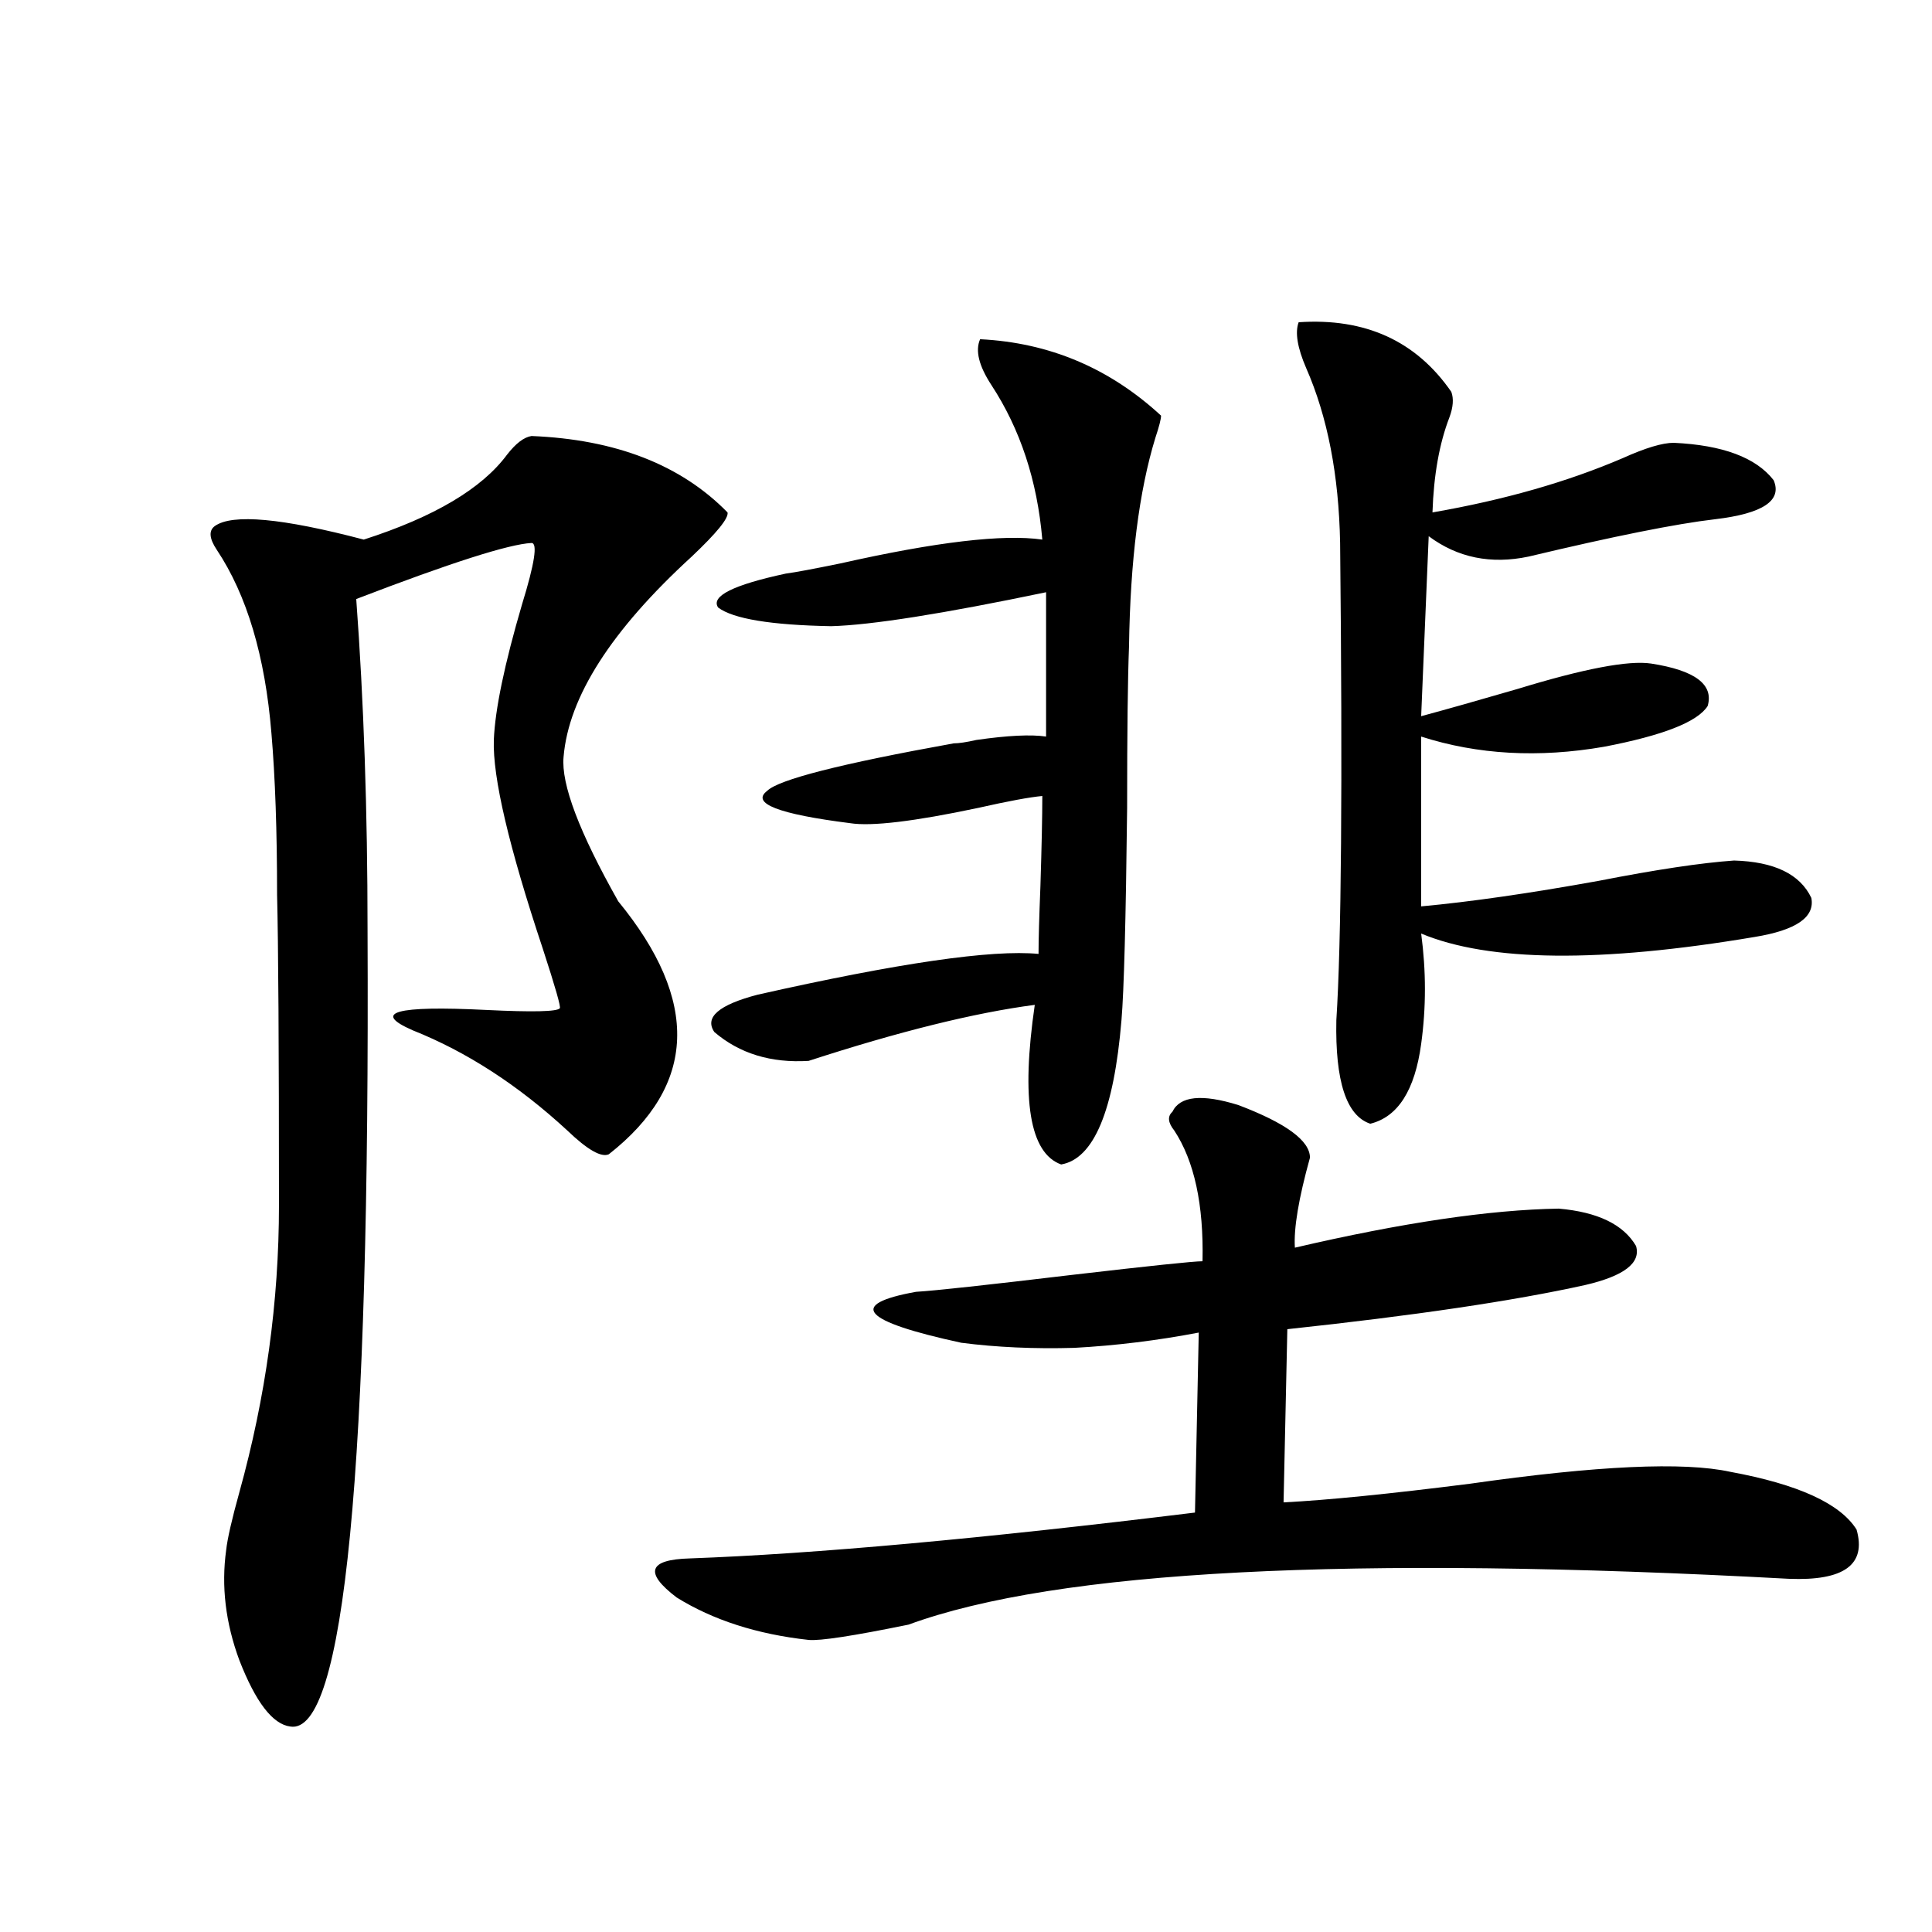 <?xml version="1.0" encoding="utf-8"?>
<!-- Generator: Adobe Illustrator 16.0.0, SVG Export Plug-In . SVG Version: 6.00 Build 0)  -->
<!DOCTYPE svg PUBLIC "-//W3C//DTD SVG 1.1//EN" "http://www.w3.org/Graphics/SVG/1.1/DTD/svg11.dtd">
<svg version="1.1" id="图层_1" xmlns="http://www.w3.org/2000/svg" xmlns:xlink="http://www.w3.org/1999/xlink" x="0px" y="0px"
	 width="1000px" height="1000px" viewBox="0 0 1000 1000" enable-background="new 0 0 1000 1000" xml:space="preserve">
<path d="M275.116,225.68c43.566,1.758,77.391,14.941,101.461,39.551c0.64,2.939-5.533,10.547-18.536,22.852
	c-41.63,38.095-63.749,72.661-66.34,103.711c-1.311,14.063,8.125,38.974,28.292,74.707c42.27,51.567,40.639,95.224-4.878,130.957
	c-3.902,1.758-11.067-2.334-21.463-12.305c-25.365-23.428-52.042-40.718-79.998-51.855c-21.463-9.366-8.78-12.881,38.048-10.547
	c24.054,1.181,36.737,0.879,38.048-0.879c0.64-0.577-2.287-10.835-8.78-30.762c-17.561-52.734-26.021-88.77-25.365-108.105
	c0.64-15.82,5.518-39.249,14.634-70.313c6.494-21.094,8.125-31.641,4.878-31.641c-11.707,0.591-41.95,10.259-90.729,29.004
	c3.902,52.734,5.854,109.863,5.854,171.387c1.296,279.492-12.042,416.89-39.999,412.207c-9.116-1.181-17.896-12.607-26.341-34.277
	c-7.165-19.336-9.436-38.37-6.829-57.129c0.64-5.85,2.927-15.82,6.829-29.883c13.658-49.219,20.487-98.726,20.487-148.535
	c0-82.027-0.335-135.64-0.976-160.84c0-32.808-0.976-60.645-2.927-83.496c-3.262-39.839-12.683-71.48-28.292-94.922
	c-3.902-5.85-4.238-9.956-0.976-12.305c9.1-6.441,34.786-4.092,77.071,7.031c36.417-11.714,61.126-26.367,74.145-43.945
	C266.976,229.498,271.213,226.271,275.116,225.68z M606.815,575.485c3.902-8.198,15.274-9.366,34.146-3.516
	c24.71,9.38,37.072,18.457,37.072,27.246c-5.854,21.094-8.46,36.626-7.805,46.582c55.273-12.881,100.805-19.624,136.582-20.215
	c20.152,1.758,33.49,8.212,39.999,19.336c2.592,8.789-6.189,15.532-26.341,20.215c-37.072,8.212-88.458,15.82-154.143,22.852
	l-1.951,89.648c22.759-1.167,54.953-4.395,96.583-9.668c65.684-9.366,110.561-11.426,134.631-6.152
	c35.121,6.455,56.904,16.411,65.364,29.883c5.198,18.169-6.509,26.669-35.121,25.488c-226.991-12.305-378.863-4.395-455.599,23.73
	c-28.627,5.85-45.853,8.487-51.706,7.91c-26.676-2.939-49.435-10.259-68.291-21.973c-16.92-12.881-14.634-19.624,6.829-20.215
	c64.389-2.334,151.536-10.245,261.457-23.73l1.951-93.164c-21.463,4.106-42.926,6.743-64.389,7.91
	c-20.823,0.591-40.334-0.288-58.535-2.637c-51.386-11.124-59.191-19.913-23.414-26.367c9.756-0.577,36.737-3.516,80.974-8.789
	c40.319-4.683,62.758-7.031,67.315-7.031c0.64-29.292-4.238-51.855-14.634-67.676C604.529,581.06,604.208,577.833,606.815,575.485z
	 M507.305,175.582c35.761,1.758,66.98,14.941,93.656,39.551c0,1.758-0.976,5.576-2.927,11.426
	c-8.46,27.548-13.018,63.583-13.658,108.105c-0.656,16.411-0.976,44.248-0.976,83.496c-0.656,58.008-1.631,94.634-2.927,109.863
	c-3.902,46.884-14.314,71.782-31.219,74.707c-16.265-5.85-20.823-33.398-13.658-82.617c-31.219,4.106-70.242,13.774-117.07,29.004
	c-19.512,1.181-35.777-3.804-48.779-14.941c-5.213-7.608,2.271-14.063,22.438-19.336c72.833-16.397,121.293-23.428,145.362-21.094
	c0-7.031,0.32-18.745,0.976-35.156c0.64-20.503,0.976-36.035,0.976-46.582c-6.509,0.591-17.561,2.637-33.17,6.152
	c-33.17,7.031-55.288,9.668-66.34,7.91c-37.072-4.683-51.386-10.245-42.926-16.699c5.854-5.85,38.048-14.063,96.583-24.609
	c2.591,0,6.494-0.577,11.707-1.758c16.25-2.334,28.292-2.925,36.097-1.758v-74.707c-53.337,11.137-90.409,17.001-111.217,17.578
	c-31.219-0.577-50.73-3.804-58.535-9.668c-3.902-5.85,7.805-11.714,35.121-17.578c4.542-0.577,13.978-2.334,28.292-5.273
	c49.419-11.124,84.22-15.23,104.388-12.305c-2.607-30.459-11.387-57.129-26.341-79.98
	C506.65,189.356,504.698,181.446,507.305,175.582z M672.179,166.793c34.466-2.334,60.806,9.668,79.022,36.035
	c1.296,3.516,0.976,7.91-0.976,13.184c-5.213,13.486-8.14,29.883-8.78,49.219c37.072-6.441,69.907-15.82,98.534-28.125
	c11.707-5.273,20.487-7.91,26.341-7.91c25.365,1.181,42.59,7.622,51.706,19.336c4.542,10.547-5.534,17.29-30.243,20.215
	c-20.167,2.348-52.362,8.789-96.583,19.336c-19.512,4.106-36.752,0.591-51.706-10.547l-3.902,93.164
	c13.003-3.516,29.588-8.198,49.755-14.063c34.466-10.547,57.56-14.941,69.267-13.184c22.759,3.516,32.514,10.849,29.268,21.973
	c-5.213,8.212-23.094,15.244-53.657,21.094c-33.825,5.864-65.364,4.106-94.632-5.273v87.891
	c25.365-2.334,55.928-6.729,91.705-13.184c29.908-5.85,53.322-9.366,70.242-10.547c20.807,0.591,34.146,7.031,39.999,19.336
	c1.951,9.97-7.805,16.699-29.268,20.215c-79.998,13.486-137.558,12.895-172.679-1.758c2.592,19.336,2.592,38.384,0,57.129
	c-3.262,24.033-12.042,37.793-26.341,41.309c-12.363-4.092-18.216-21.973-17.561-53.613c2.592-39.839,3.247-122.168,1.951-246.973
	c-0.656-35.156-6.509-65.327-17.561-90.527C671.524,179.977,670.228,172.067,672.179,166.793z"/>
</svg>
